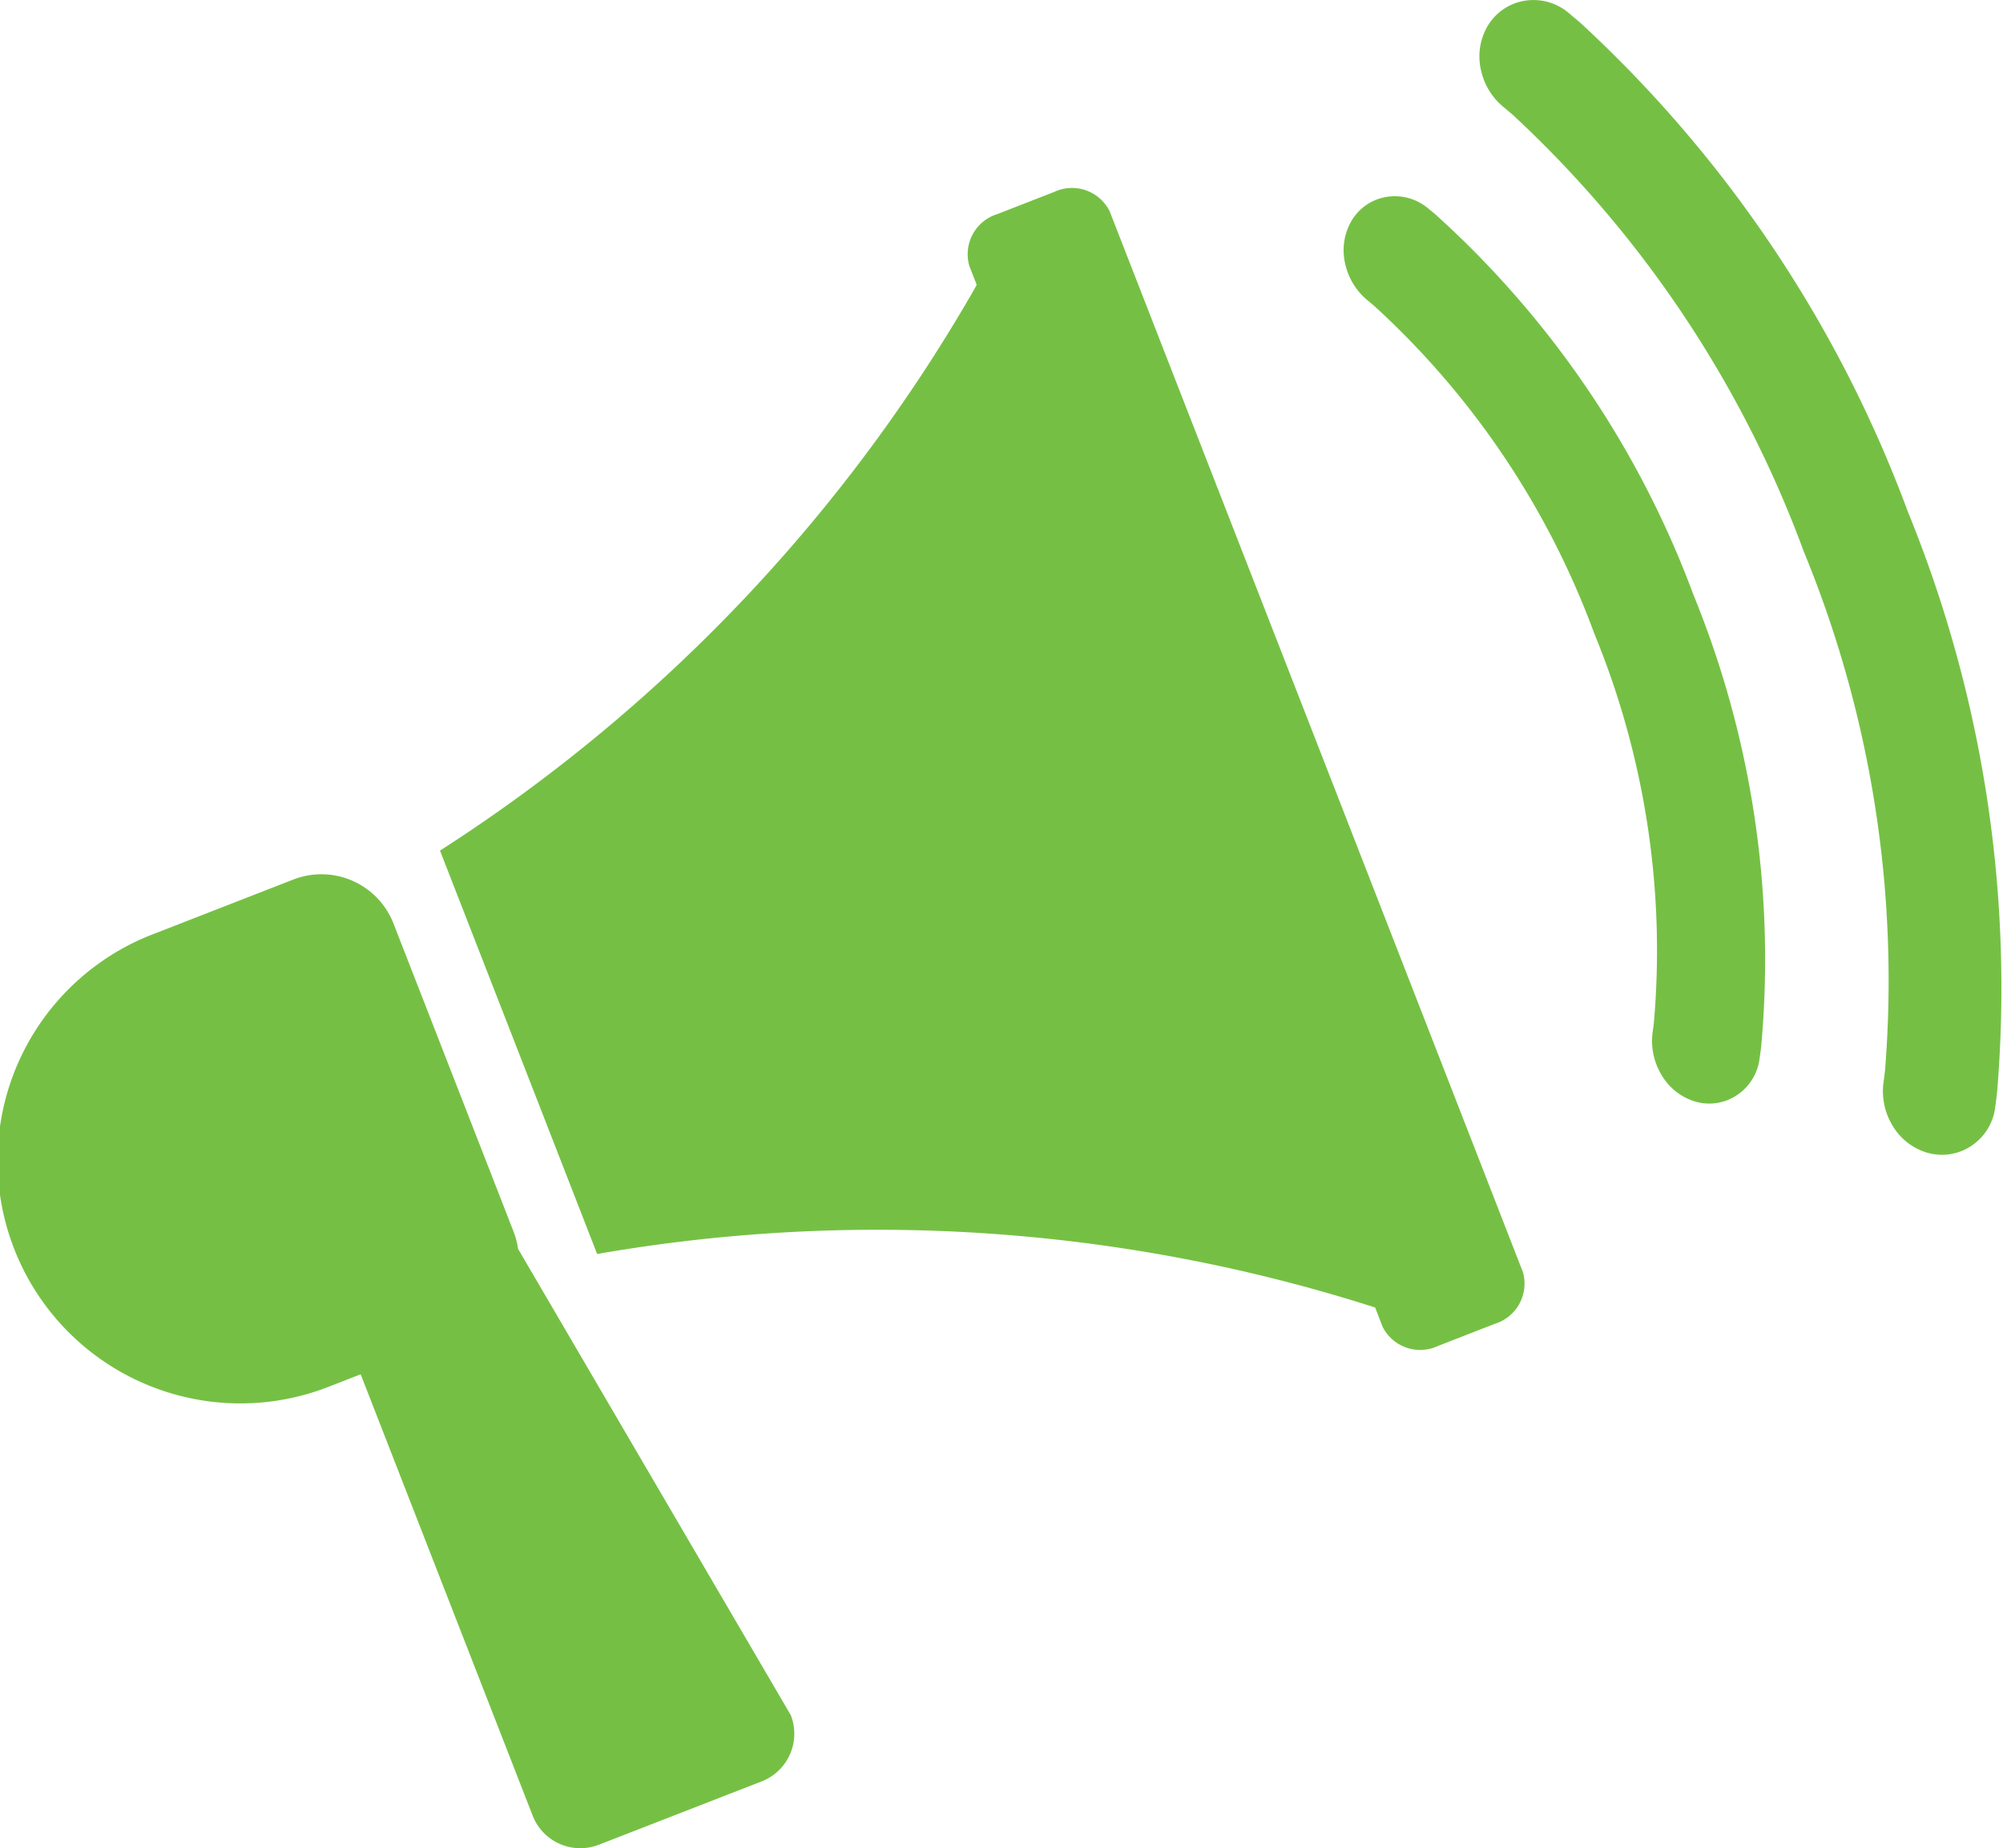 <svg xmlns="http://www.w3.org/2000/svg" xmlns:xlink="http://www.w3.org/1999/xlink" width="62.662" height="57.832" viewBox="0 0 62.662 57.832"><defs><clipPath id="a"><rect width="62.662" height="57.832" fill="#75c044"/></clipPath></defs><g clip-path="url(#a)"><path d="M16.207,164.516a2.4,2.4,0,0,0-.137-.53l-3.762-9.655a2.421,2.421,0,0,0-3.126-1.373l-4.347,1.694a7.595,7.595,0,1,0,5.514,14.153l.934-.364,5.382,13.813a1.6,1.6,0,0,0,2.068.908l5.1-1.985a1.6,1.6,0,0,0,.908-2.067Z" transform="translate(0 -125.439)" fill="#75c044"/><path d="M104.3,50.266,97.833,33.671a1.315,1.315,0,0,0-1.742-.6l-1.769.689a1.315,1.315,0,0,0-.88,1.617l.232.6-.163.288A51.058,51.058,0,0,1,76.884,53.678l2.459,6.311L81.8,66.3a51.061,51.061,0,0,1,24.024,1.574l.315.1.232.6a1.315,1.315,0,0,0,1.742.6l1.769-.689a1.315,1.315,0,0,0,.88-1.617Z" transform="translate(-63.119 -27.062)" fill="#75c044"/><path d="M271.918,15.994A39.382,39.382,0,0,0,261.679.715c-.118-.1-.237-.2-.355-.3a1.7,1.7,0,0,0-1.72-.3,1.661,1.661,0,0,0-.829.706,1.884,1.884,0,0,0-.2,1.394,2.06,2.06,0,0,0,.68,1.118c.1.082.2.167.3.252a35.256,35.256,0,0,1,9.114,13.674,35.264,35.264,0,0,1,2.541,16.24c-.015.131-.031.26-.049.39a2.058,2.058,0,0,0,.255,1.281,1.884,1.884,0,0,0,1.09.892,1.66,1.66,0,0,0,1.088-.041,1.7,1.7,0,0,0,1.064-1.382c.021-.153.04-.308.058-.463a39.391,39.391,0,0,0-2.8-18.183" transform="translate(-212.239 -0.001)" fill="#75c044"/><path d="M237.724,34.911c-.093-.08-.187-.158-.281-.235a1.618,1.618,0,0,0-1.626-.282,1.568,1.568,0,0,0-.775.656,1.831,1.831,0,0,0-.211,1.314,2.06,2.06,0,0,0,.7,1.175c.074.061.149.124.223.187a26.06,26.06,0,0,1,6.875,10.238,26.073,26.073,0,0,1,1.866,12.2c-.012.1-.025.194-.039.292a2.058,2.058,0,0,0,.283,1.333,1.831,1.831,0,0,0,1.044.825,1.567,1.567,0,0,0,1.014-.042,1.616,1.616,0,0,0,1.006-1.306c.018-.12.034-.242.049-.364a30.15,30.15,0,0,0-2.119-14.144,30.14,30.14,0,0,0-8.006-11.842" transform="translate(-192.756 -28.148)" fill="#75c044"/></g></svg>